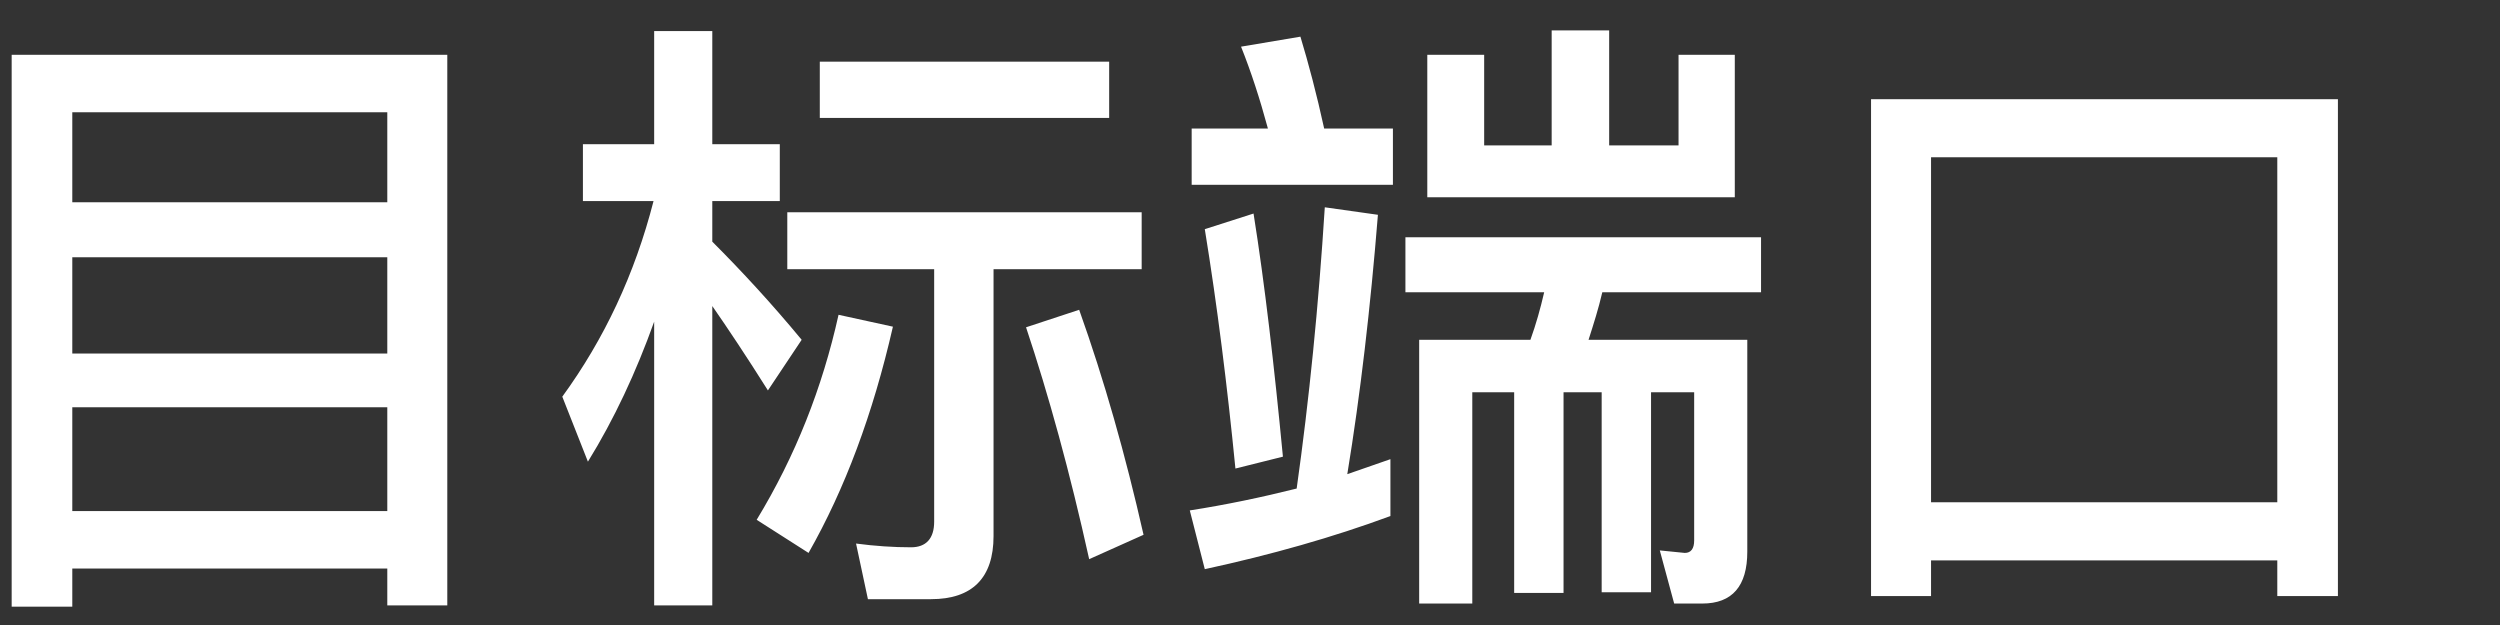 <?xml version="1.0" encoding="UTF-8"?>
<svg width="60px" height="15px" viewBox="0 0 60 15" version="1.1" xmlns="http://www.w3.org/2000/svg" xmlns:xlink="http://www.w3.org/1999/xlink">
    <rect x="0" y="0" width="60" height="15" fill="#333333" stroke="none"/>
    <!-- Generator: Sketch 42 (36781) - http://www.bohemiancoding.com/sketch -->
    <title>目标端口</title>
    <desc>Created with Sketch.</desc>
    <defs></defs>
    <g id="top-10分析" stroke="none" stroke-width="1" fill="none" fill-rule="evenodd">
        <g id="筛选条件" transform="translate(-349, -219)" fill="#FFFFFF">
            <g id="Group-6" transform="translate(349, 219)">
                <path d="M10.735,1.315 L10.735,14.53 L9.295,14.53 L9.295,13.645 L1.735,13.645 L1.735,14.56 L0.28,14.56 L0.28,1.315 L10.735,1.315 Z M1.735,12.265 L9.295,12.265 L9.295,9.775 L1.735,9.775 L1.735,12.265 Z M1.735,8.485 L9.295,8.485 L9.295,6.175 L1.735,6.175 L1.735,8.485 Z M1.735,4.855 L9.295,4.855 L9.295,2.695 L1.735,2.695 L1.735,4.855 Z M15.7,0.745 L17.095,0.745 L17.095,3.46 L18.715,3.46 L18.715,4.825 L17.095,4.825 L17.095,5.8 C17.8,6.505 18.52,7.285 19.24,8.155 L18.43,9.37 C17.92,8.56 17.47,7.885 17.095,7.345 L17.095,14.53 L15.7,14.53 L15.7,7.72 C15.265,8.935 14.74,10.06 14.11,11.08 L13.495,9.52 C14.5,8.14 15.235,6.58 15.685,4.825 L13.99,4.825 L13.99,3.46 L15.7,3.46 L15.7,0.745 Z M20.125,7.555 L21.43,7.84 C20.95,9.94 20.275,11.74 19.405,13.27 L18.16,12.475 C19.09,10.945 19.735,9.31 20.125,7.555 Z M25.9,7.435 C26.5,9.115 27.01,10.915 27.445,12.835 L26.14,13.42 C25.675,11.32 25.165,9.475 24.625,7.855 L25.9,7.435 Z M22.345,14.38 L20.83,14.38 L20.545,13.045 C20.995,13.105 21.445,13.135 21.865,13.135 C22.225,13.135 22.42,12.925 22.42,12.52 L22.42,6.46 L18.895,6.46 L18.895,5.095 L27.4,5.095 L27.4,6.46 L23.845,6.46 L23.845,12.865 C23.845,13.87 23.335,14.38 22.345,14.38 Z M19.675,1.48 L19.675,2.83 L26.62,2.83 L26.62,1.48 L19.675,1.48 Z M28.6,3.085 L28.6,4.435 L33.43,4.435 L33.43,3.085 L31.78,3.085 C31.6,2.26 31.405,1.525 31.21,0.88 L29.785,1.12 C30.025,1.72 30.235,2.365 30.43,3.085 L28.6,3.085 Z M30.085,5.125 C30.355,6.82 30.58,8.77 30.79,10.96 L29.65,11.245 C29.455,9.265 29.215,7.345 28.915,5.5 L30.085,5.125 Z M33.37,11.02 L33.37,12.385 C31.99,12.895 30.505,13.315 28.915,13.66 L28.555,12.25 C29.425,12.115 30.28,11.935 31.12,11.725 C31.42,9.595 31.645,7.345 31.795,4.975 L33.07,5.155 C32.89,7.39 32.65,9.46 32.335,11.38 L33.37,11.02 Z M40.285,3.49 L38.62,3.49 L38.62,0.73 L37.24,0.73 L37.24,3.49 L35.62,3.49 L35.62,1.315 L34.255,1.315 L34.255,4.735 L41.635,4.735 L41.635,1.315 L40.285,1.315 L40.285,3.49 Z M33.73,5.695 L33.73,7.015 L37.06,7.015 C36.97,7.405 36.865,7.78 36.73,8.155 L34.06,8.155 L34.06,14.485 L35.335,14.485 L35.335,9.415 L36.34,9.415 L36.34,14.23 L37.525,14.23 L37.525,9.415 L38.44,9.415 L38.44,14.215 L39.625,14.215 L39.625,9.415 L40.66,9.415 L40.66,12.97 C40.66,13.165 40.585,13.27 40.435,13.27 L39.835,13.21 L40.18,14.485 L40.855,14.485 C41.575,14.485 41.935,14.065 41.935,13.24 L41.935,8.155 L38.125,8.155 C38.245,7.78 38.365,7.405 38.455,7.015 L42.265,7.015 L42.265,5.695 L33.73,5.695 Z M56.11,2.38 L56.11,14.305 L54.655,14.305 L54.655,13.45 L46.345,13.45 L46.345,14.305 L44.905,14.305 L44.905,2.38 L56.11,2.38 Z M46.345,12.055 L54.655,12.055 L54.655,3.775 L46.345,3.775 L46.345,12.055 Z" id="目标端口"></path>
            </g>
        </g>
    </g>
</svg>